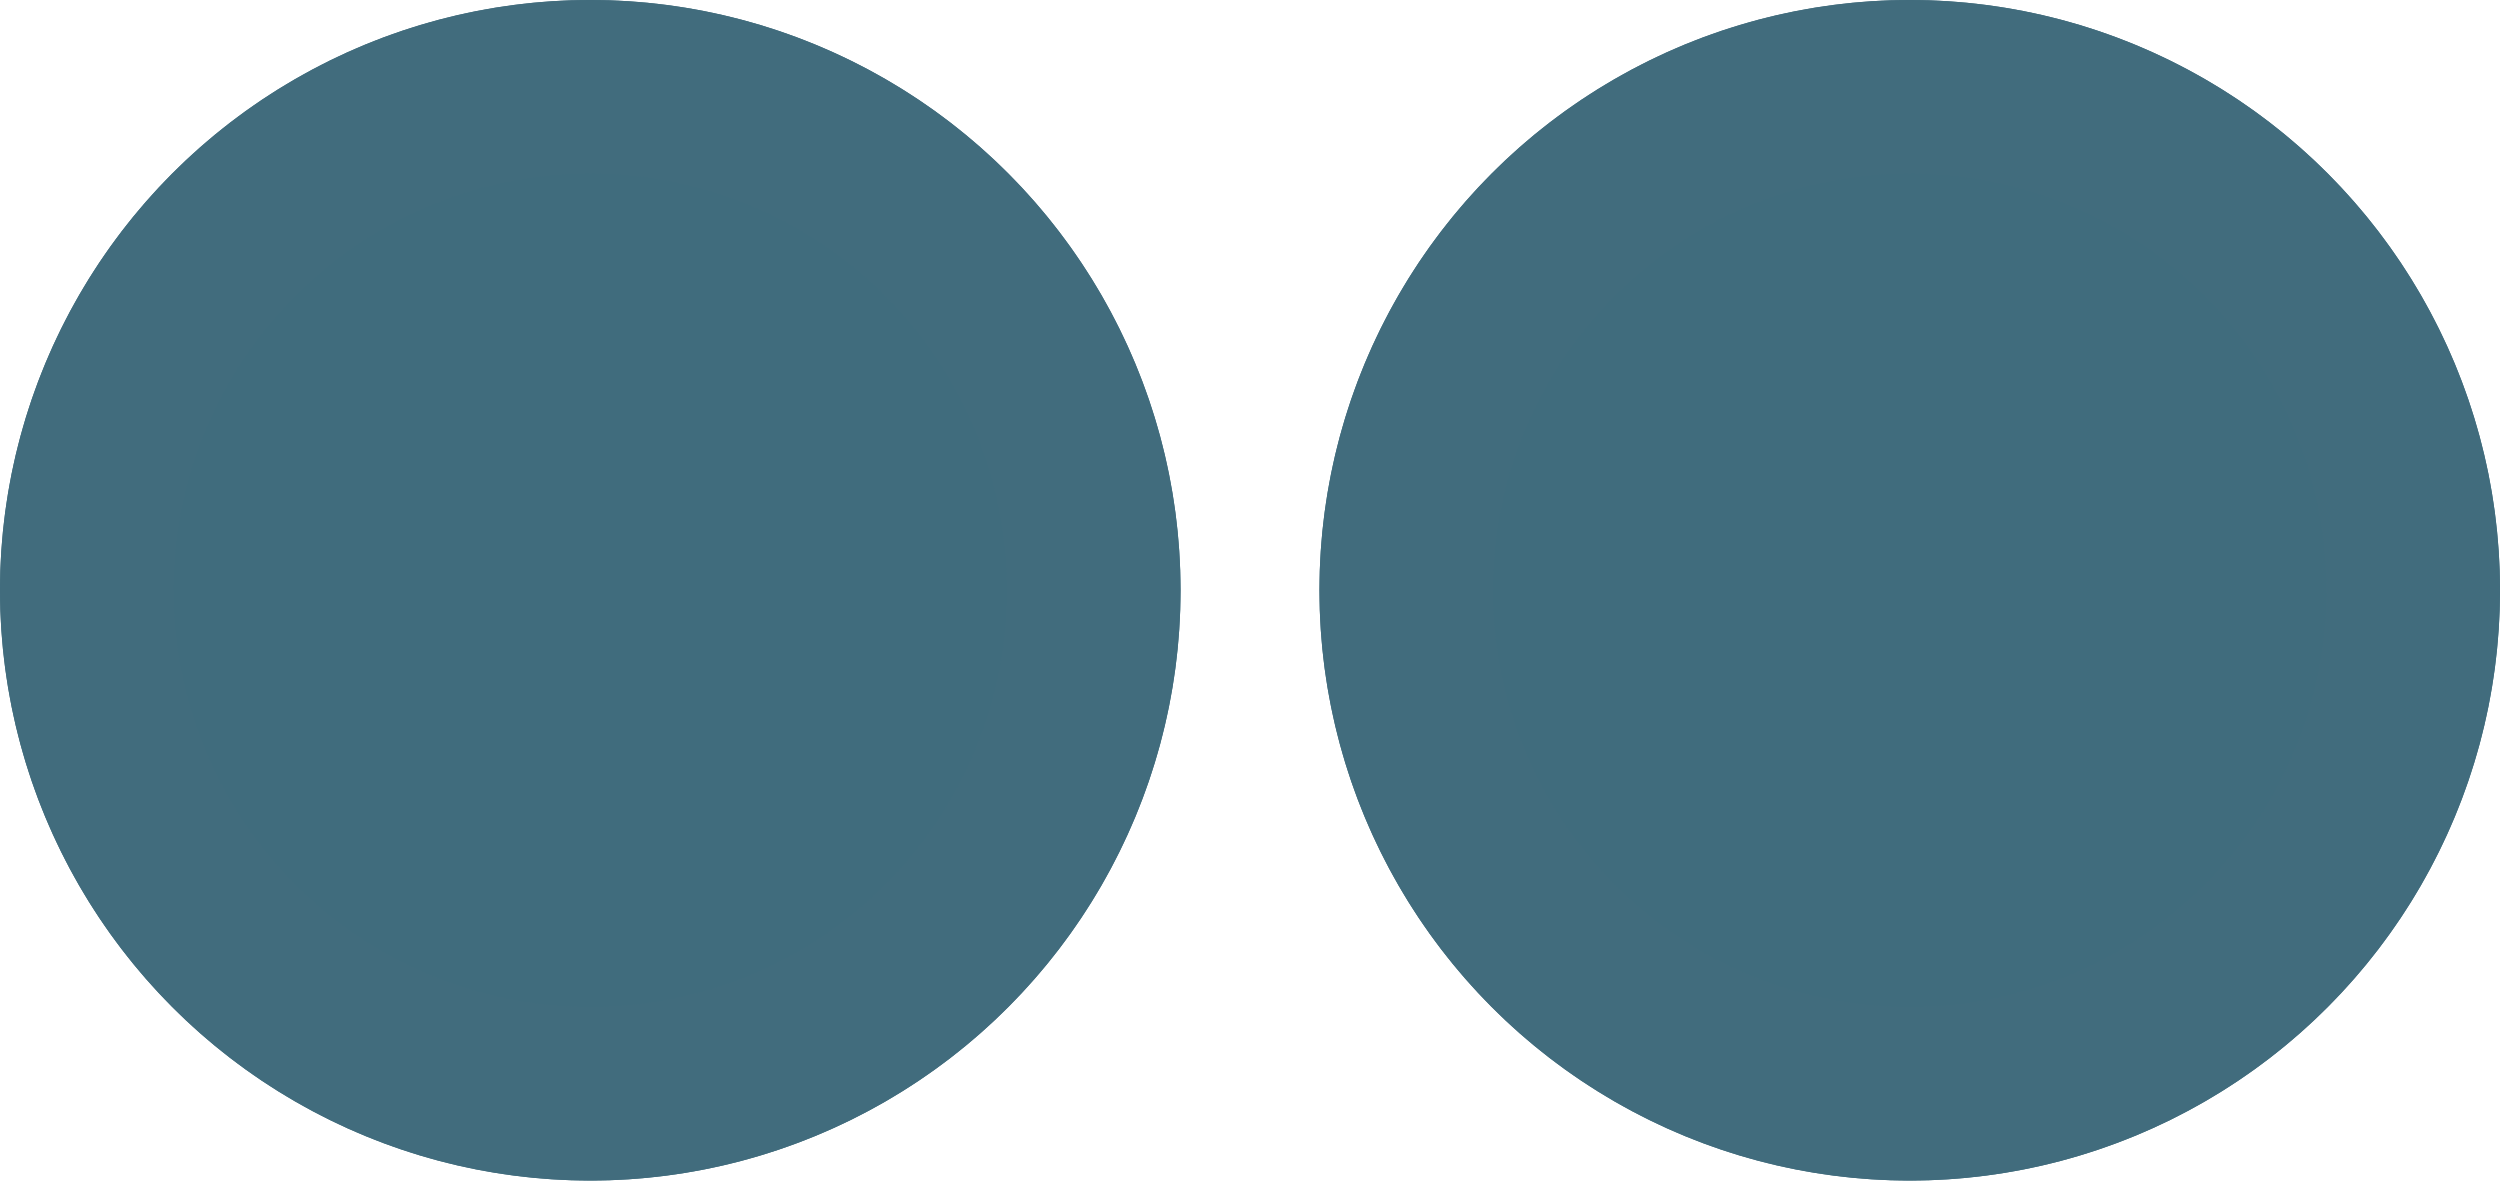 <svg xmlns="http://www.w3.org/2000/svg" width="72" height="34" viewBox="0 0 72 34">
  <g id="Gruppe_1706" data-name="Gruppe 1706" transform="translate(-145 -4508)">
    <g id="Ellipse_14" data-name="Ellipse 14" transform="translate(145 4508)" fill="#406c7d" stroke="#416c7d" stroke-width="5">
      <circle cx="17" cy="17" r="17" stroke="none"/>
      <circle cx="17" cy="17" r="14.5" fill="none"/>
    </g>
    <g id="Ellipse_13" data-name="Ellipse 13" transform="translate(183 4508)" fill="#406c7d" stroke="#416c7d" stroke-width="5">
      <circle cx="17" cy="17" r="17" stroke="none"/>
      <circle cx="17" cy="17" r="14.5" fill="none"/>
    </g>
  </g>
</svg>
